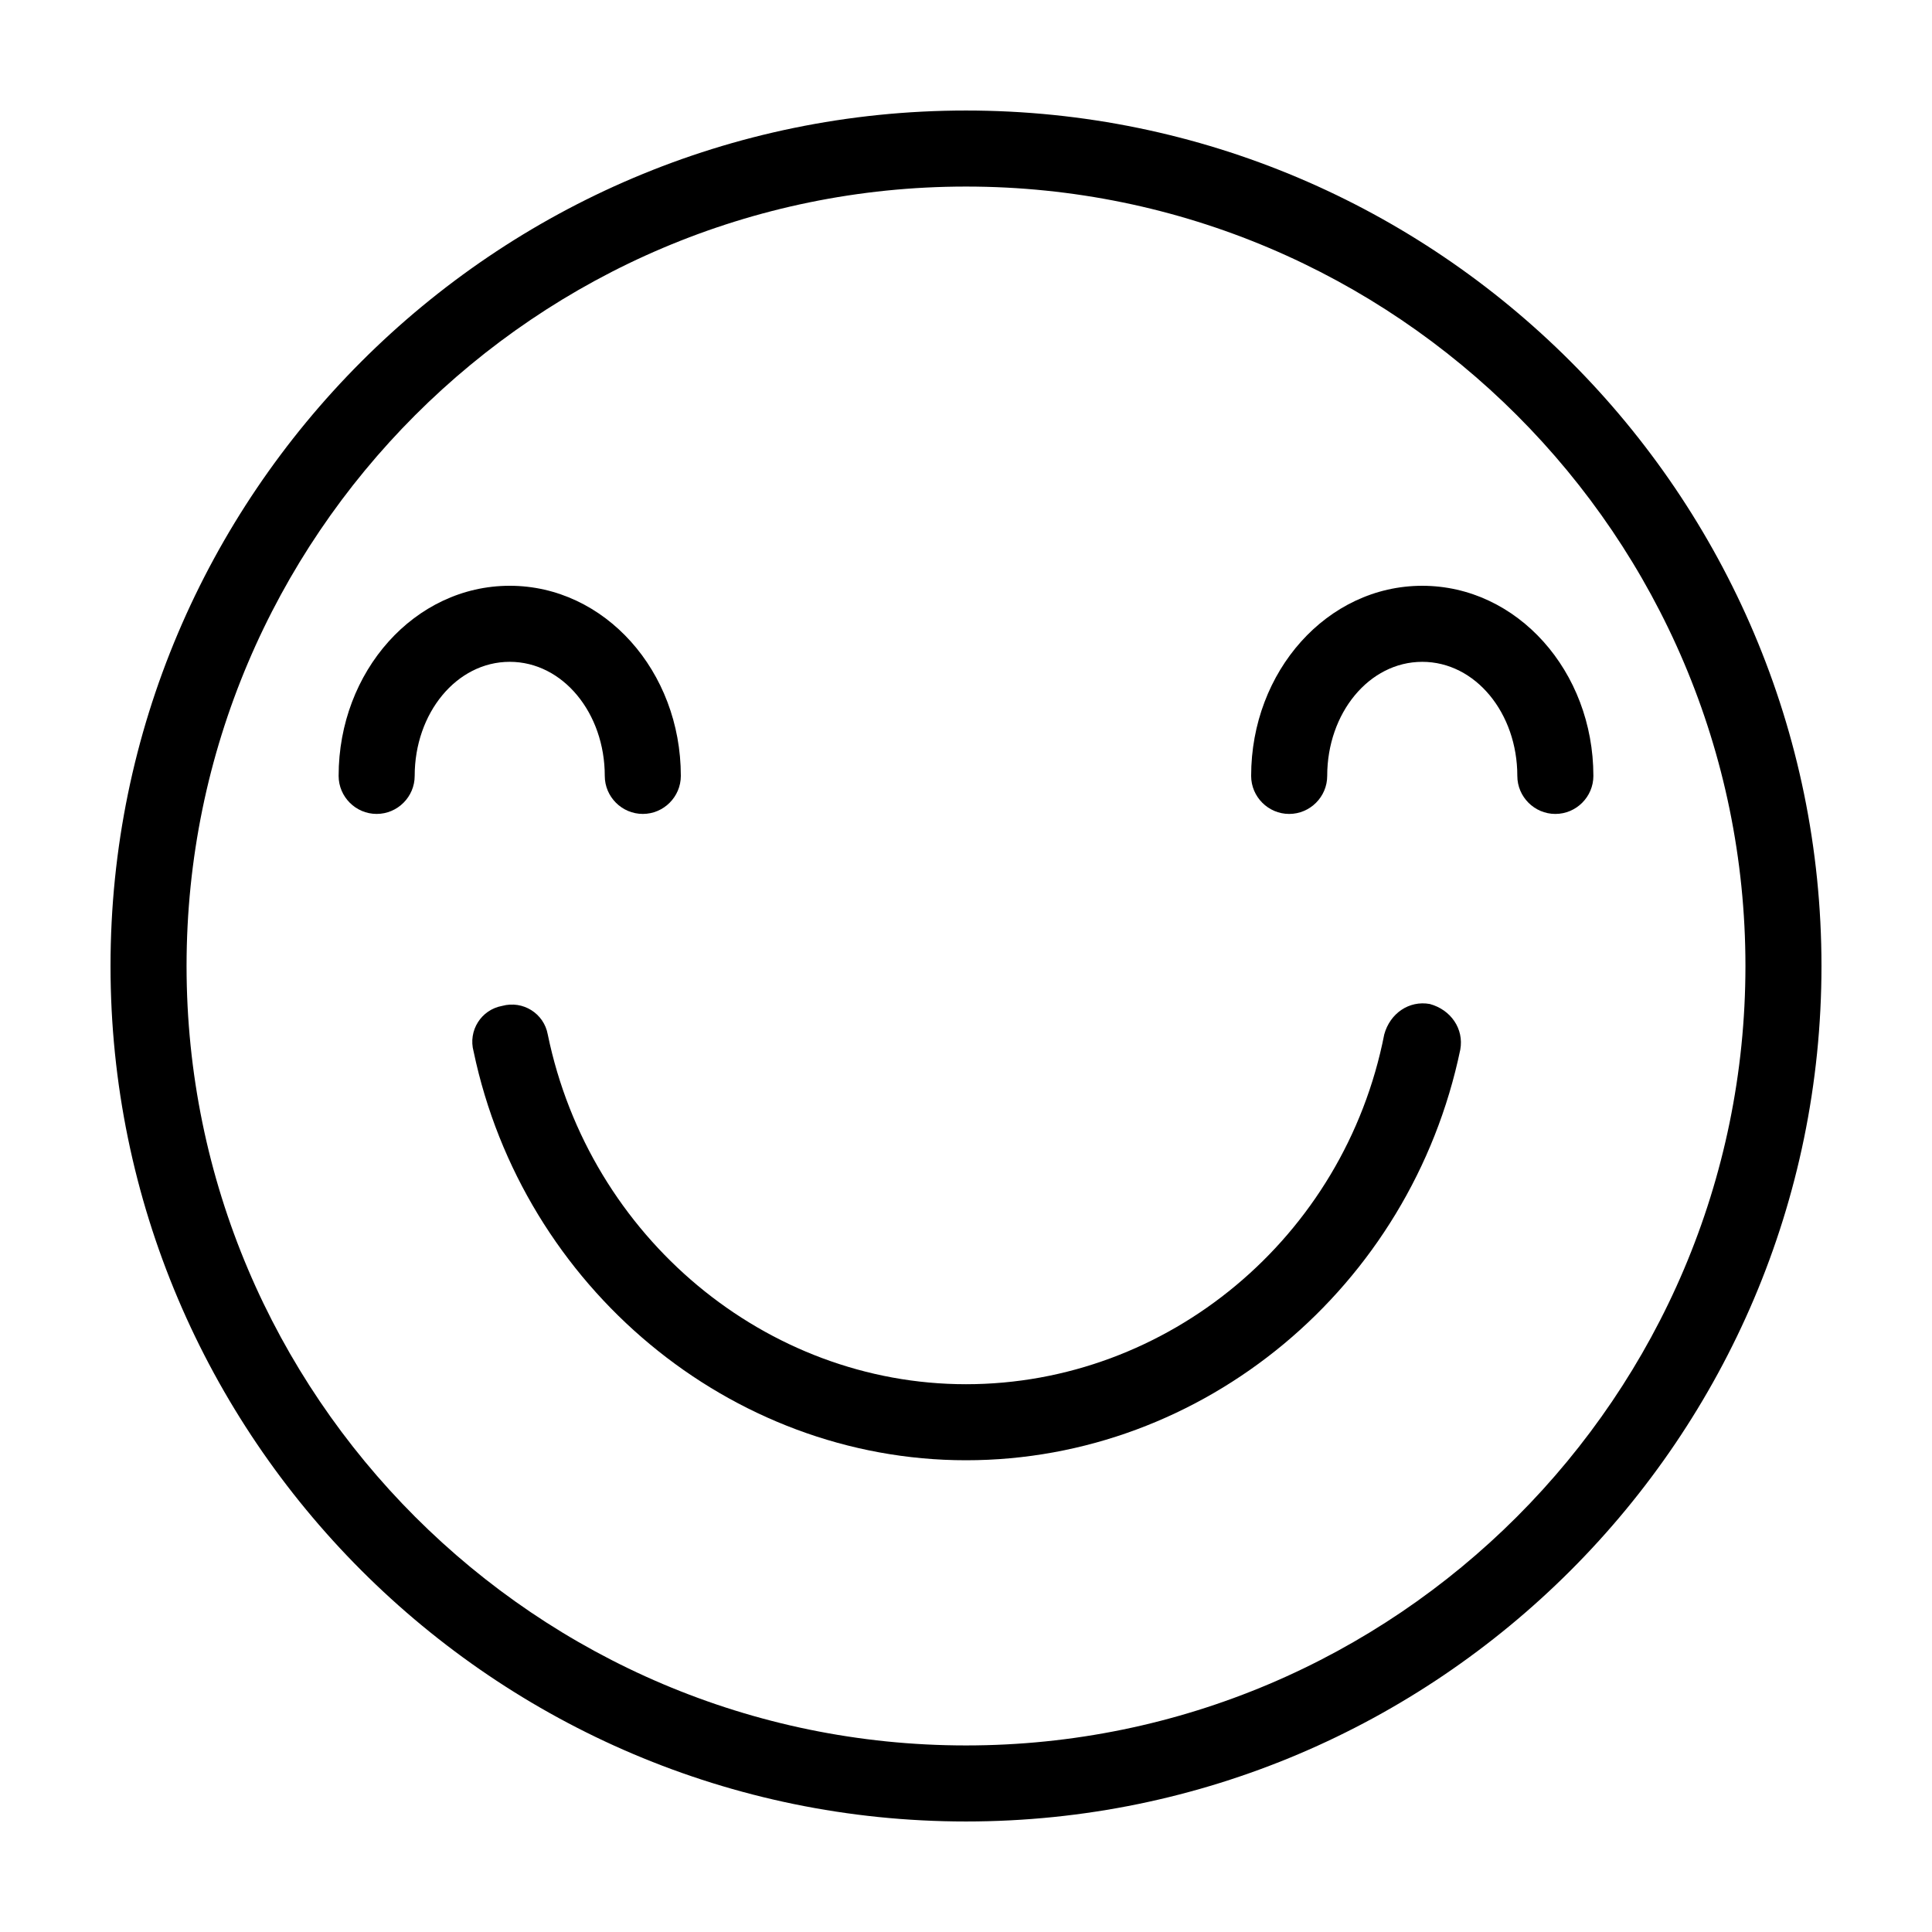 <?xml version="1.0" encoding="UTF-8"?>
<!-- Uploaded to: SVG Repo, www.svgrepo.com, Generator: SVG Repo Mixer Tools -->
<svg fill="#000000" width="800px" height="800px" version="1.1" viewBox="144 144 512 512" xmlns="http://www.w3.org/2000/svg">
 <g>
  <path d="m400 173.29c-124.95 0-226.71 101.77-226.71 226.71s101.77 226.71 226.71 226.71 226.71-101.77 226.71-226.71c-0.004-124.95-101.77-226.71-226.71-226.71zm0 433.27c-113.86 0-206.56-92.699-206.56-206.56 0-113.86 92.699-206.56 206.56-206.56 113.86 0 206.56 92.699 206.56 206.56-0.004 113.86-92.703 206.56-206.56 206.56z"/>
  <path d="m522.93 410.07c-5.543-1.008-10.578 2.519-12.09 8.062-10.582 53.906-57.438 92.699-110.84 92.699-52.898 0-99.754-38.793-110.84-92.699-1.008-5.543-6.551-9.07-12.09-7.559-5.543 1.008-9.07 6.551-7.559 12.09 13.098 62.473 68.016 108.32 130.49 108.32 62.977 0 117.89-45.848 130.99-108.82 1.004-5.539-2.523-10.578-8.062-12.09z"/>
  <path d="m304.27 349.62c0 5.543 4.535 10.078 10.078 10.078 5.543 0 10.078-4.535 10.078-10.078 0-27.711-20.152-50.383-45.344-50.383-25.191 0-45.344 22.672-45.344 50.383 0 5.543 4.535 10.078 10.078 10.078 5.543 0 10.078-4.535 10.078-10.078 0-16.625 11.082-30.23 25.191-30.23 14.102 0.004 25.184 13.605 25.184 30.23z"/>
  <path d="m520.91 299.24c-25.191 0-45.344 22.672-45.344 50.383 0 5.543 4.535 10.078 10.078 10.078 5.543 0 10.078-4.535 10.078-10.078 0-16.625 11.082-30.23 25.191-30.23 14.105 0 25.191 13.602 25.191 30.23 0 5.543 4.535 10.078 10.078 10.078s10.078-4.535 10.078-10.078c-0.012-27.715-20.164-50.383-45.352-50.383z"/>
 </g>
</svg>